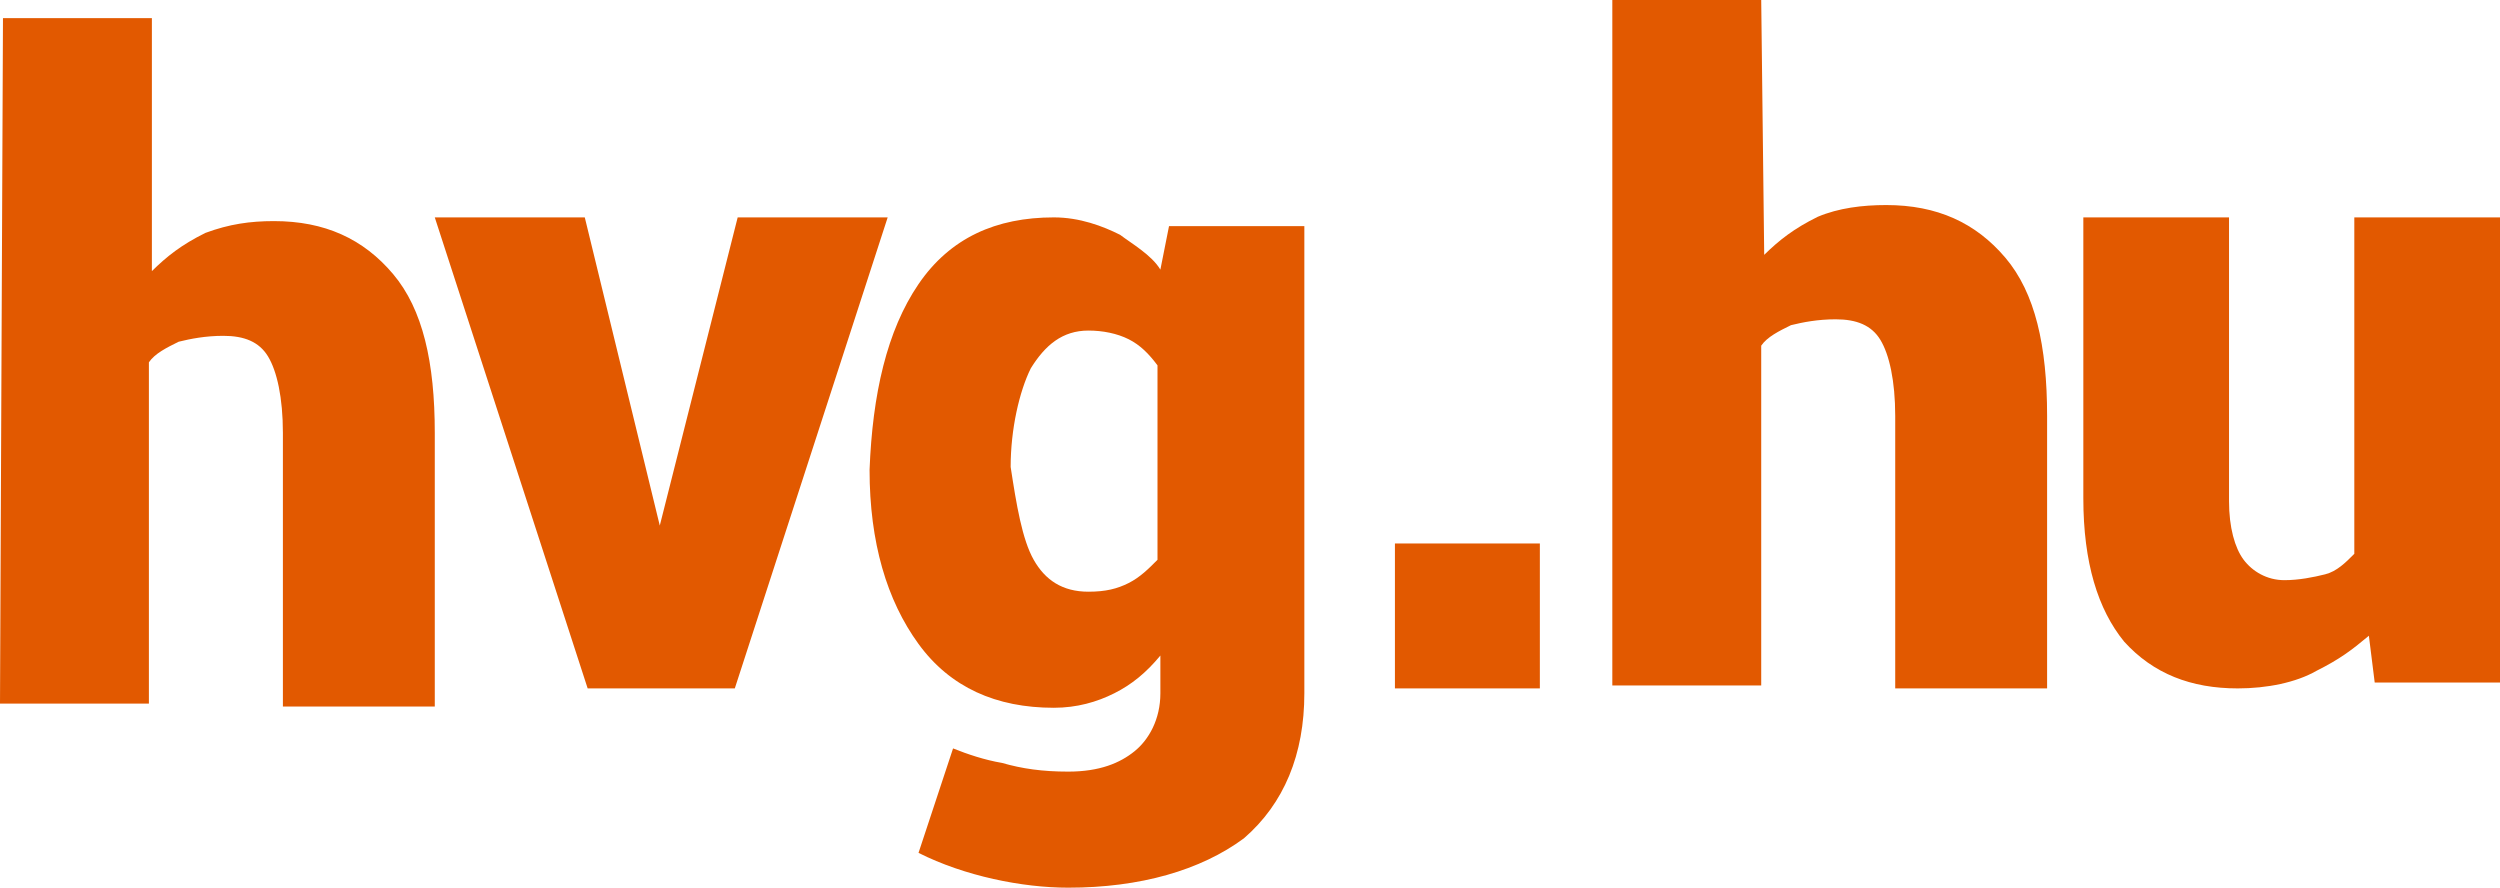 <svg width="138px" height="49px" viewBox="0 0 138 49" version="1.1" xmlns="http://www.w3.org/2000/svg"
     xmlns:xlink="http://www.w3.org/1999/xlink">
    <defs></defs>
    <g id="Symbols" stroke="none" stroke-width="1" fill="none" fill-rule="evenodd">
        <g id="Logok" transform="translate(-352, -67)" fill-rule="nonzero" fill="#E25900">
            <g id="hvg-hu-logo">
                <g transform="translate(352, 67)">
                    <path d="M8.384,14.966 C9.205,14.154 10.027,13.504 11.342,12.855 C12.658,12.368 13.808,12.205 15.123,12.205 C17.918,12.205 20.055,13.179 21.699,15.128 C23.342,17.077 24,20 24,23.897 L24,39 L15.616,39 L15.616,23.897 C15.616,21.949 15.288,20.487 14.795,19.675 C14.301,18.863 13.479,18.538 12.329,18.538 C11.342,18.538 10.521,18.701 9.863,18.863 C9.205,19.188 8.548,19.513 8.219,20 L8.219,38.838 L0,38.838 L0.164,1 L8.384,1 L8.384,14.966 Z"
                          id="Shape"></path>
                    <polygon id="Shape"
                             points="36.42 29.012 36.42 29.012 40.72 12 49 12 40.561 38 32.439 38 24 12 32.28 12"></polygon>
                    <path d="M50.702,15.684 C52.45,13.121 54.993,12 58.172,12 C59.603,12 60.874,12.481 61.828,12.961 C62.464,13.442 63.576,14.082 64.053,14.883 L64.53,12.481 L72,12.481 L72,38.268 C72,41.632 70.887,44.355 68.662,46.277 C66.278,48.039 62.94,49 58.967,49 C57.695,49 56.265,48.84 54.834,48.519 C53.404,48.199 51.974,47.719 50.702,47.078 L52.609,41.312 C53.404,41.632 54.358,41.952 55.311,42.113 C56.424,42.433 57.536,42.593 58.967,42.593 C60.715,42.593 61.828,42.113 62.623,41.472 C63.417,40.831 64.053,39.71 64.053,38.268 L64.053,36.186 C63.258,37.147 62.464,37.788 61.51,38.268 C60.556,38.749 59.444,39.069 58.172,39.069 C54.993,39.069 52.45,37.948 50.702,35.545 C48.954,33.143 48,29.939 48,25.935 C48.159,21.771 48.954,18.247 50.702,15.684 Z M57.06,30.9 C57.695,32.022 58.649,32.662 60.079,32.662 C61.033,32.662 61.669,32.502 62.305,32.182 C62.94,31.861 63.417,31.381 63.894,30.9 L63.894,20.169 C63.417,19.528 62.94,19.048 62.305,18.727 C61.669,18.407 60.874,18.247 60.079,18.247 C58.649,18.247 57.695,19.048 56.901,20.329 C56.265,21.61 55.788,23.693 55.788,25.775 C56.106,27.857 56.424,29.779 57.06,30.9 Z"
                          id="Shape"></path>
                    <path d="M130.762,35.093 C129.797,35.901 129.154,36.385 127.867,37.031 C126.741,37.677 125.133,38 123.524,38 C120.951,38 118.86,37.193 117.252,35.416 C115.804,33.64 115,31.056 115,27.503 L115,12 L123.042,12 L123.042,27.665 C123.042,29.118 123.364,30.248 123.846,30.894 C124.329,31.54 125.133,32.025 126.098,32.025 C126.902,32.025 127.706,31.863 128.35,31.702 C128.993,31.54 129.476,31.056 129.958,30.571 L129.958,12 L138,12 L138,37.677 L131.084,37.677 L130.762,35.093 Z"
                          id="Shape"></path>
                    <rect id="Rectangle-path" x="77" y="30" width="8" height="8"></rect>
                    <path d="M97.384,14.068 C98.205,13.26 99.027,12.613 100.342,11.966 C101.493,11.481 102.808,11.319 104.123,11.319 C106.918,11.319 109.055,12.289 110.699,14.23 C112.342,16.17 113,19.081 113,22.962 L113,38 L104.616,38 L104.616,22.962 C104.616,21.021 104.288,19.566 103.795,18.757 C103.301,17.949 102.479,17.626 101.329,17.626 C100.342,17.626 99.521,17.787 98.863,17.949 C98.205,18.272 97.548,18.596 97.219,19.081 L97.219,37.838 L89,37.838 L89,0 L97.219,0 L97.384,14.068 Z"
                          id="Shape"></path>
                </g>
            </g>
        </g>
    </g>
</svg>